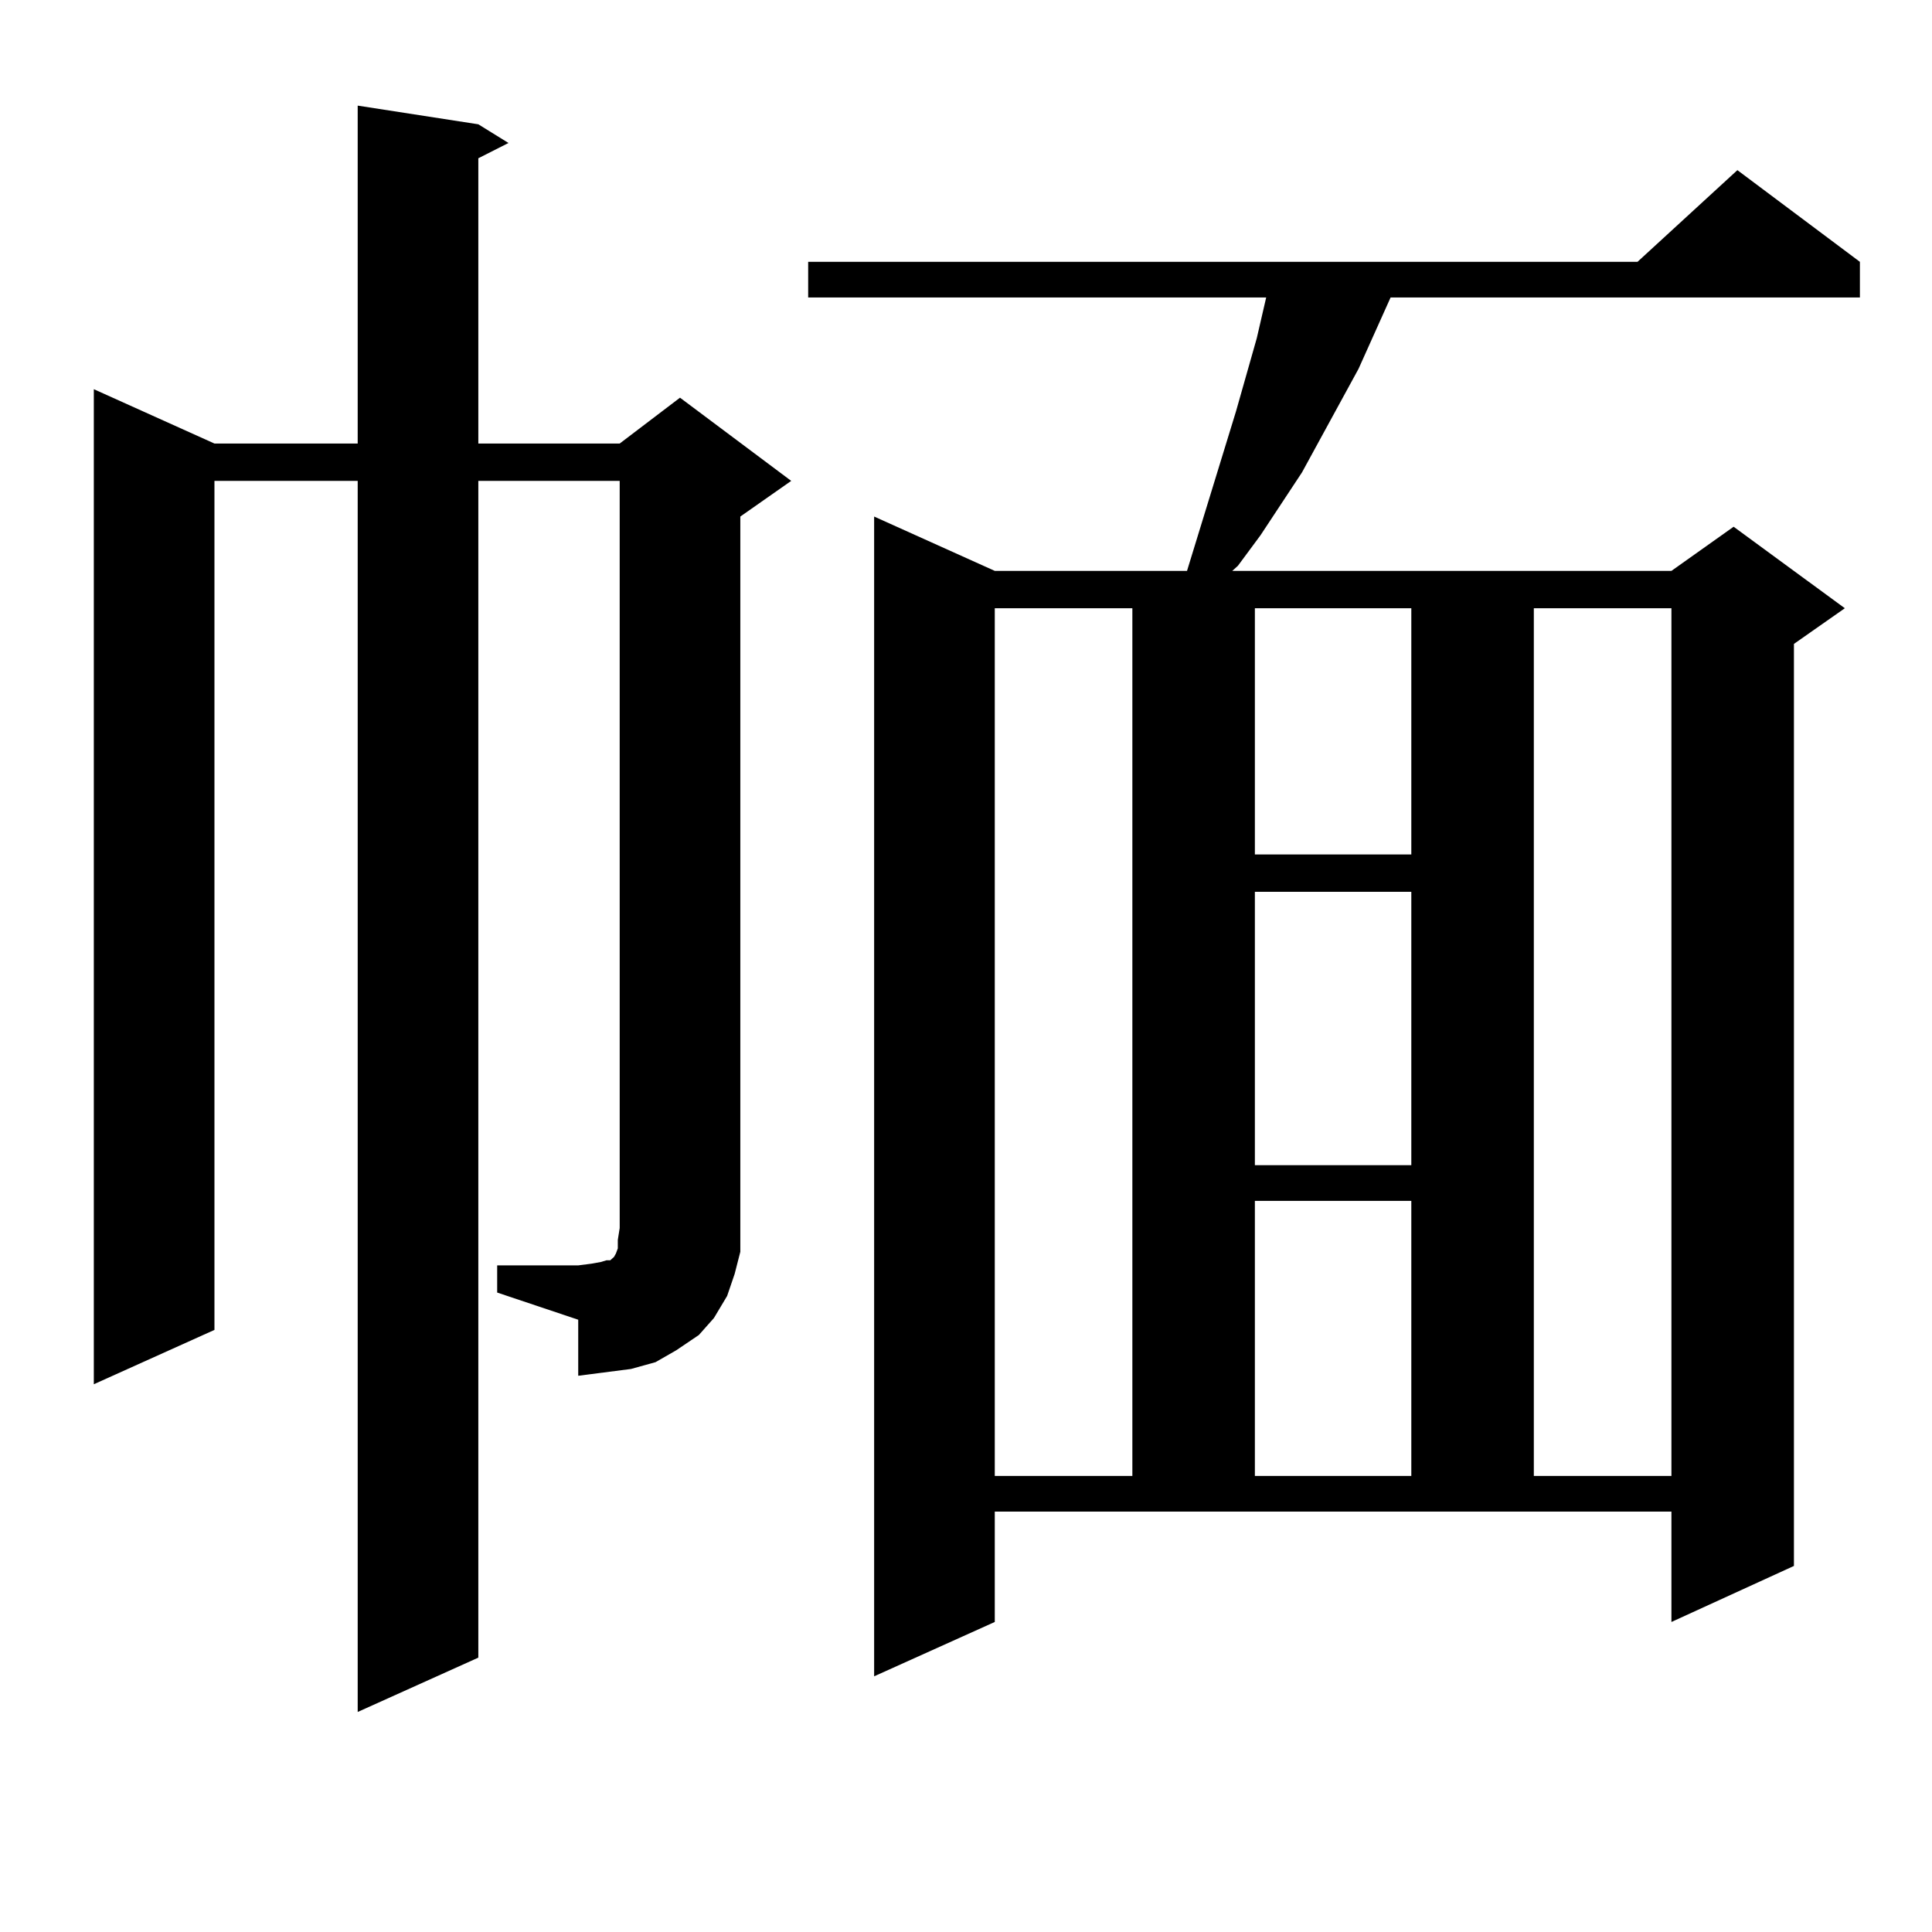 <?xml version="1.0" encoding="utf-8"?>
<!-- Generator: Adobe Illustrator 16.0.0, SVG Export Plug-In . SVG Version: 6.00 Build 0)  -->
<!DOCTYPE svg PUBLIC "-//W3C//DTD SVG 1.1//EN" "http://www.w3.org/Graphics/SVG/1.1/DTD/svg11.dtd">
<svg version="1.1" id="图层_1" xmlns="http://www.w3.org/2000/svg" xmlns:xlink="http://www.w3.org/1999/xlink" x="0px" y="0px"
	 width="1000px" height="1000px" viewBox="0 0 1000 1000" enable-background="new 0 0 1000 1000" xml:space="preserve">
<path d="M257.335,654.961h41.95l6.829-0.879l4.878-0.879l2.927-0.879h1.951l0.976-0.879l0.976-0.879l0.976-1.758l0.976-2.637v-4.395
	l0.976-6.152V248.906h-73.169v609.082l-62.438,28.125V248.906h-74.145v439.453L48.56,716.484V201.445l62.438,28.125h74.145V54.668
	l62.438,9.668l15.609,9.668l-15.609,7.91V229.57h73.169l31.219-23.73l57.56,43.066l-26.341,18.457v368.262v12.305l-2.927,11.426
	l-3.902,11.426l-6.829,11.426l-7.805,8.789l-11.707,7.91l-10.731,6.152l-12.683,3.516l-13.658,1.758l-13.658,1.758v-29.004
	l-41.95-14.063V654.961z M514.89,839.531l-62.438,28.125V267.363l62.438,28.125h99.51l25.365-82.617l10.731-37.793l4.878-21.094
	H418.307v-18.457h429.258l51.706-47.461l63.413,47.461v18.457H719.763l-16.585,36.914l-29.268,53.613l-21.463,32.52l-11.707,15.82
	l-2.927,2.637h227.312l32.194-22.852l57.56,42.188l-26.341,18.457v477.246l-63.413,29.004v-57.129H514.89V839.531z M514.89,314.824
	v449.121h71.218V314.824H514.89z M649.521,314.824v127.441h80.974V314.824H649.521z M649.521,461.602v141.504h80.974V461.602
	H649.521z M649.521,621.563v142.383h80.974V621.563H649.521z M793.907,314.824v449.121h71.218V314.824H793.907z"/>
</svg>
